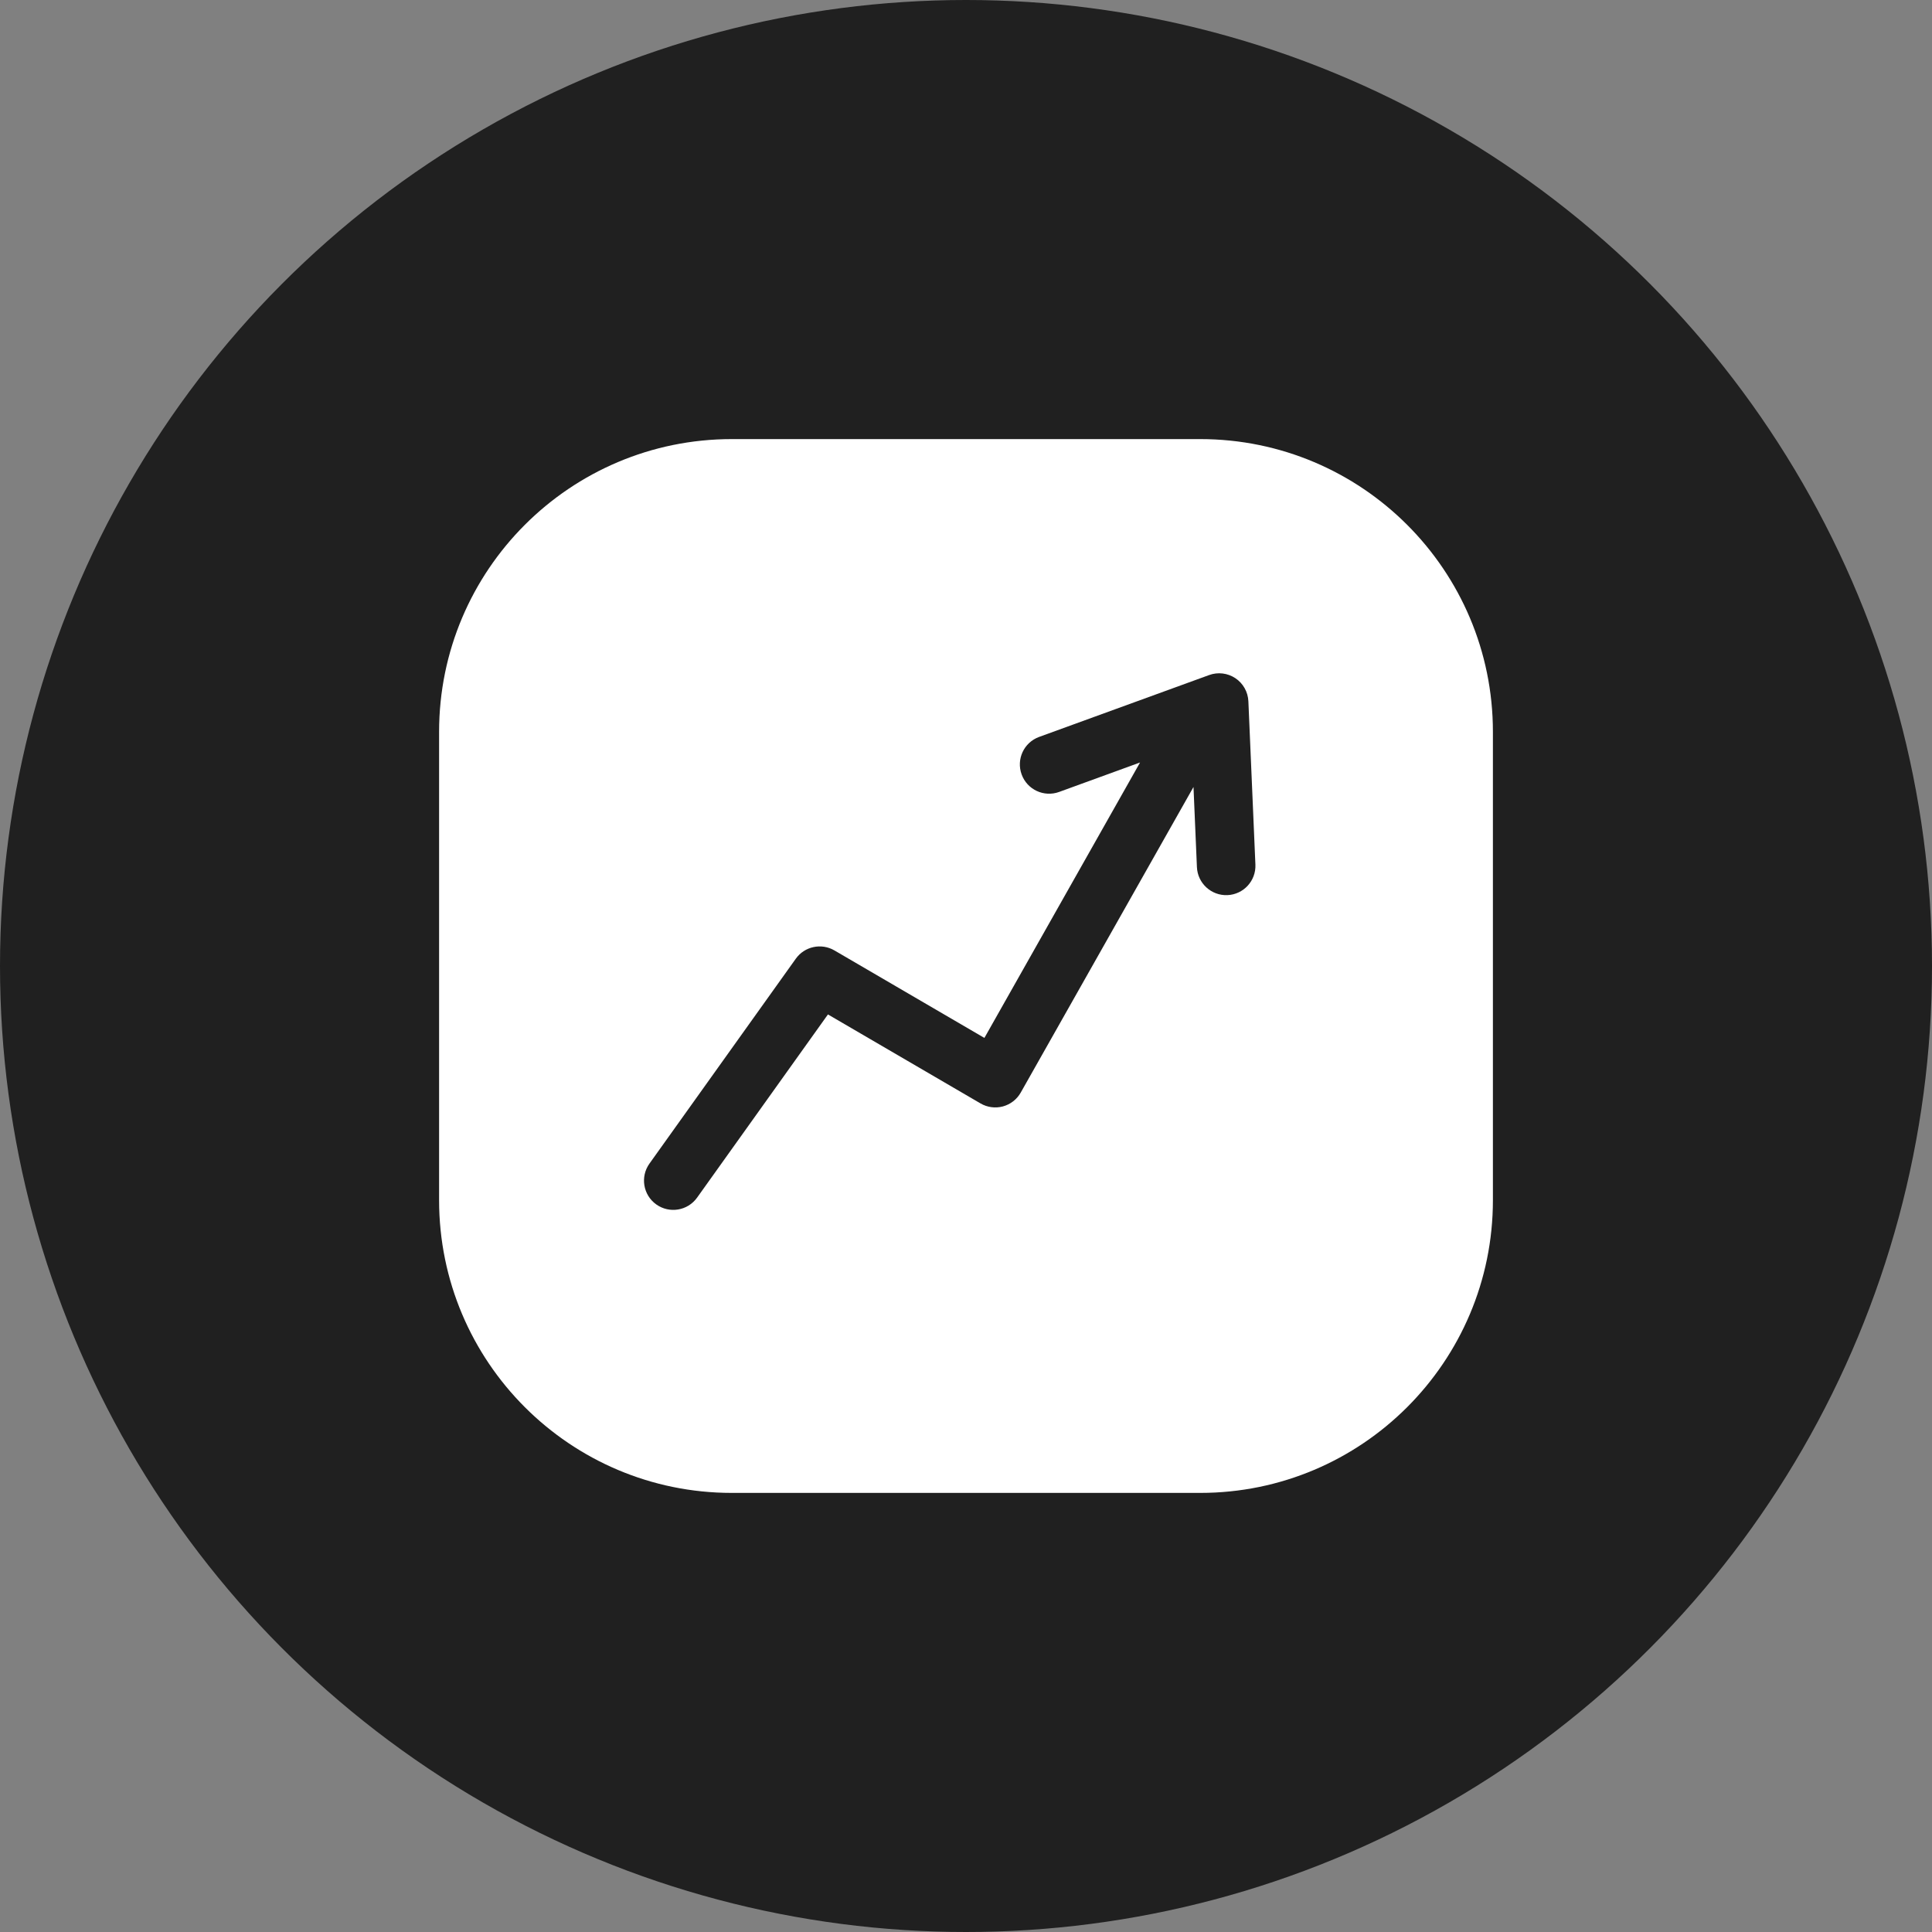 <?xml version="1.0" encoding="utf-8"?>
<svg xmlns="http://www.w3.org/2000/svg" width="44" height="44" viewBox="0 0 44 44" fill="none">
<rect x="0" y="0" width="44" height="44" fill="#808080" stroke="none"/>
<circle cx="22" cy="22" r="22" fill="#202020"/>
<g clip-path="url(#clip0_7675_38997)">
<path fill-rule="evenodd" clip-rule="evenodd" d="M16.667 10C12.985 10 10 12.985 10 16.667V27.333C10 31.015 12.985 34 16.667 34H27.333C31.015 34 34 31.015 34 27.333V16.667C34 12.985 31.015 10 27.333 10H16.667ZM28.136 15.446C28.312 15.564 28.422 15.759 28.431 15.972L28.591 19.691C28.607 20.059 28.322 20.37 27.954 20.386C27.586 20.401 27.275 20.116 27.259 19.748L27.181 17.923L23.247 24.882C23.159 25.038 23.013 25.151 22.841 25.198C22.669 25.244 22.485 25.22 22.331 25.13L18.856 23.103L15.876 27.275C15.662 27.575 15.245 27.644 14.946 27.43C14.646 27.216 14.577 26.8 14.791 26.5L18.124 21.834C18.324 21.553 18.705 21.472 19.003 21.645L22.419 23.638L25.964 17.365L24.121 18.036C23.775 18.162 23.392 17.983 23.267 17.637C23.141 17.291 23.319 16.909 23.665 16.783L27.537 15.374C27.737 15.301 27.959 15.328 28.136 15.446Z" fill="white"/>
</g>
<defs>
<clipPath id="clip0_7675_38997">
<rect width="24" height="24" fill="white" transform="translate(10 10)"/>
</clipPath>
</defs>
</svg>